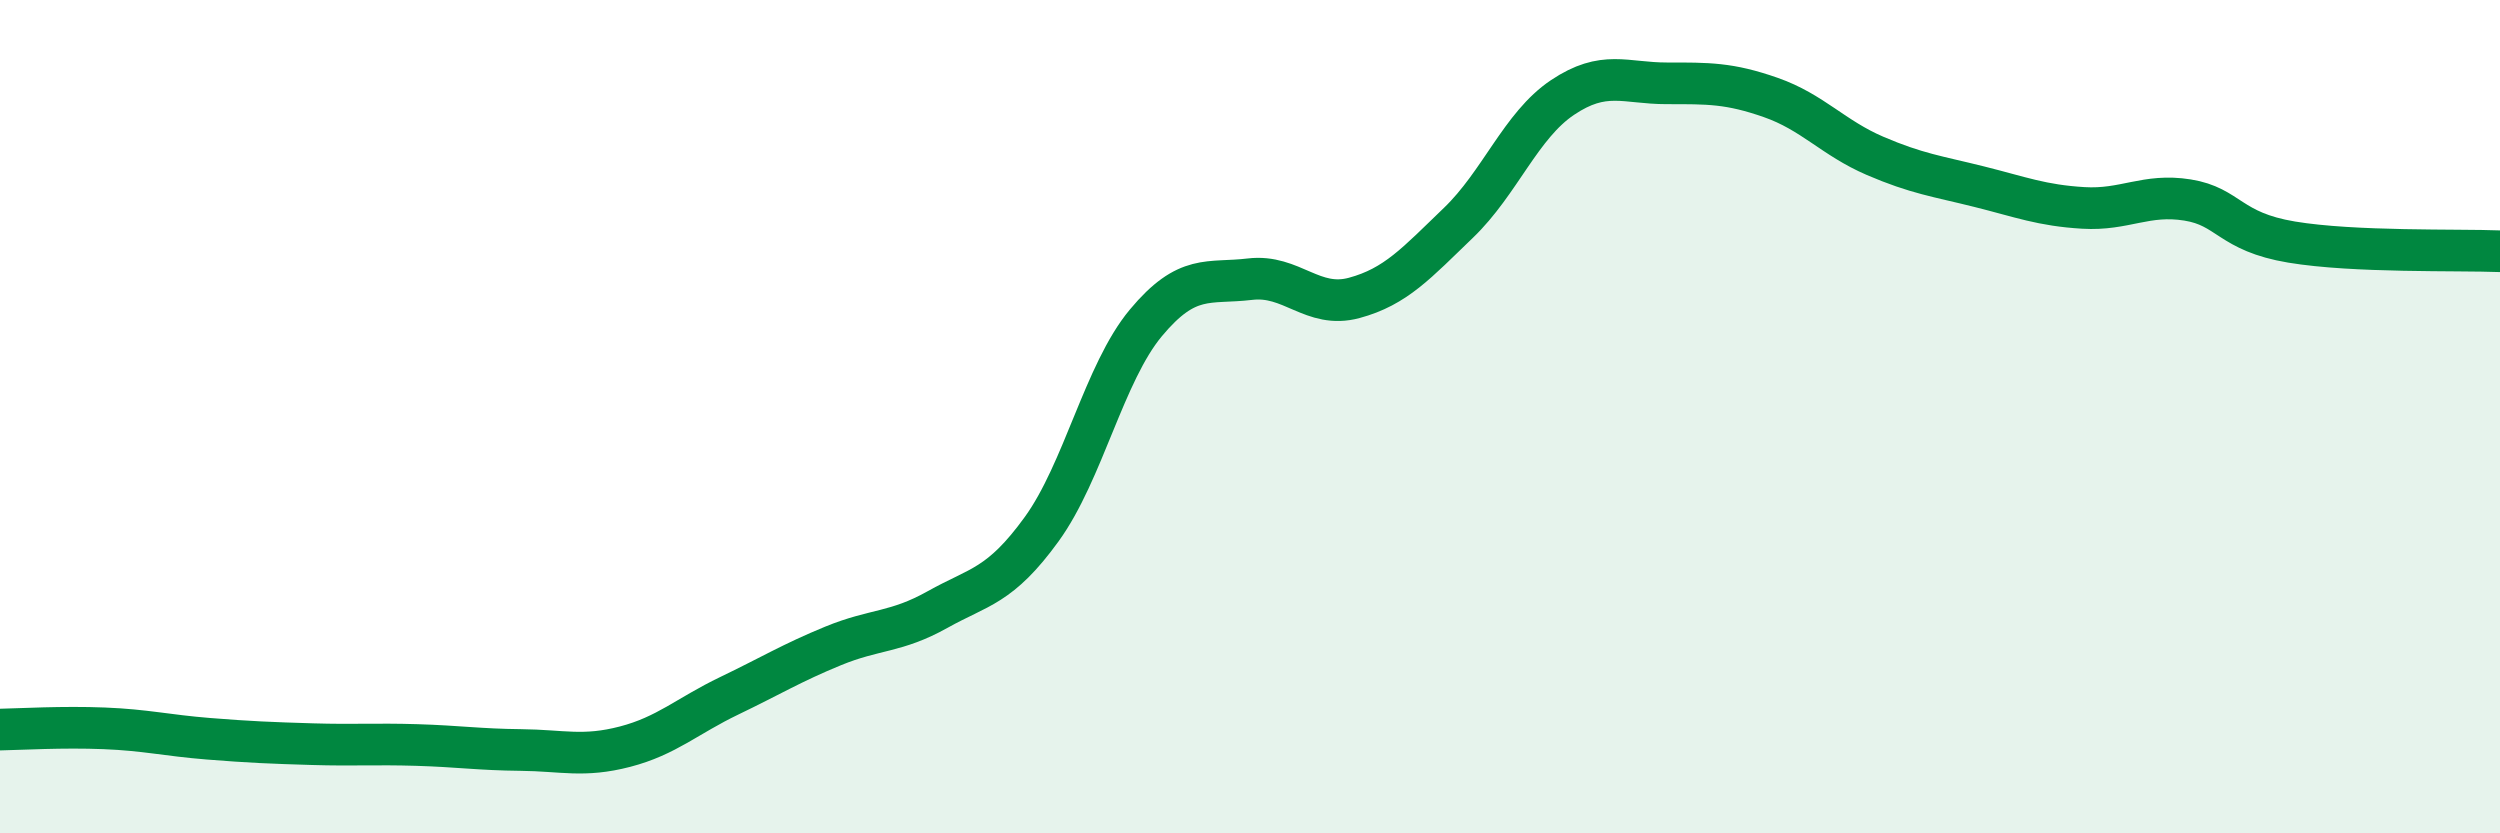 
    <svg width="60" height="20" viewBox="0 0 60 20" xmlns="http://www.w3.org/2000/svg">
      <path
        d="M 0,17.51 C 0.5,17.5 1.5,17.44 2.5,17.48 C 3.5,17.52 4,17.65 5,17.73 C 6,17.81 6.5,17.83 7.5,17.86 C 8.5,17.89 9,17.85 10,17.88 C 11,17.91 11.5,17.99 12.5,18 C 13.5,18.01 14,18.18 15,17.92 C 16,17.66 16.5,17.18 17.5,16.7 C 18.5,16.22 19,15.91 20,15.5 C 21,15.09 21.5,15.19 22.5,14.63 C 23.5,14.07 24,14.08 25,12.7 C 26,11.32 26.5,8.95 27.5,7.75 C 28.5,6.55 29,6.82 30,6.7 C 31,6.58 31.5,7.42 32.5,7.15 C 33.5,6.88 34,6.31 35,5.35 C 36,4.39 36.5,3.01 37.5,2.34 C 38.5,1.67 39,2 40,2 C 41,2 41.5,1.99 42.5,2.34 C 43.5,2.69 44,3.31 45,3.74 C 46,4.17 46.5,4.23 47.5,4.48 C 48.5,4.73 49,4.93 50,4.99 C 51,5.05 51.5,4.64 52.5,4.8 C 53.5,4.96 53.5,5.56 55,5.81 C 56.5,6.06 59,5.99 60,6.03L60 20L0 20Z"
        fill="#008740"
        opacity="0.1"
        stroke-linecap="round"
        stroke-linejoin="round"
      />
      <path
        d="M 0,17.51 C 0.5,17.5 1.5,17.44 2.5,17.48 C 3.5,17.52 4,17.65 5,17.73 C 6,17.81 6.5,17.83 7.5,17.86 C 8.5,17.89 9,17.85 10,17.88 C 11,17.91 11.5,17.99 12.5,18 C 13.5,18.01 14,18.18 15,17.92 C 16,17.66 16.5,17.18 17.5,16.7 C 18.5,16.22 19,15.91 20,15.5 C 21,15.09 21.5,15.19 22.5,14.63 C 23.5,14.07 24,14.08 25,12.7 C 26,11.32 26.5,8.95 27.5,7.75 C 28.5,6.55 29,6.82 30,6.7 C 31,6.58 31.5,7.42 32.5,7.15 C 33.5,6.88 34,6.31 35,5.35 C 36,4.39 36.5,3.01 37.5,2.34 C 38.5,1.67 39,2 40,2 C 41,2 41.5,1.99 42.5,2.34 C 43.5,2.69 44,3.31 45,3.74 C 46,4.17 46.5,4.23 47.5,4.48 C 48.5,4.73 49,4.93 50,4.99 C 51,5.05 51.5,4.64 52.5,4.8 C 53.5,4.96 53.5,5.56 55,5.81 C 56.5,6.06 59,5.99 60,6.03"
        stroke="#008740"
        stroke-width="1"
        fill="none"
        stroke-linecap="round"
        stroke-linejoin="round"
      />
    </svg>
  